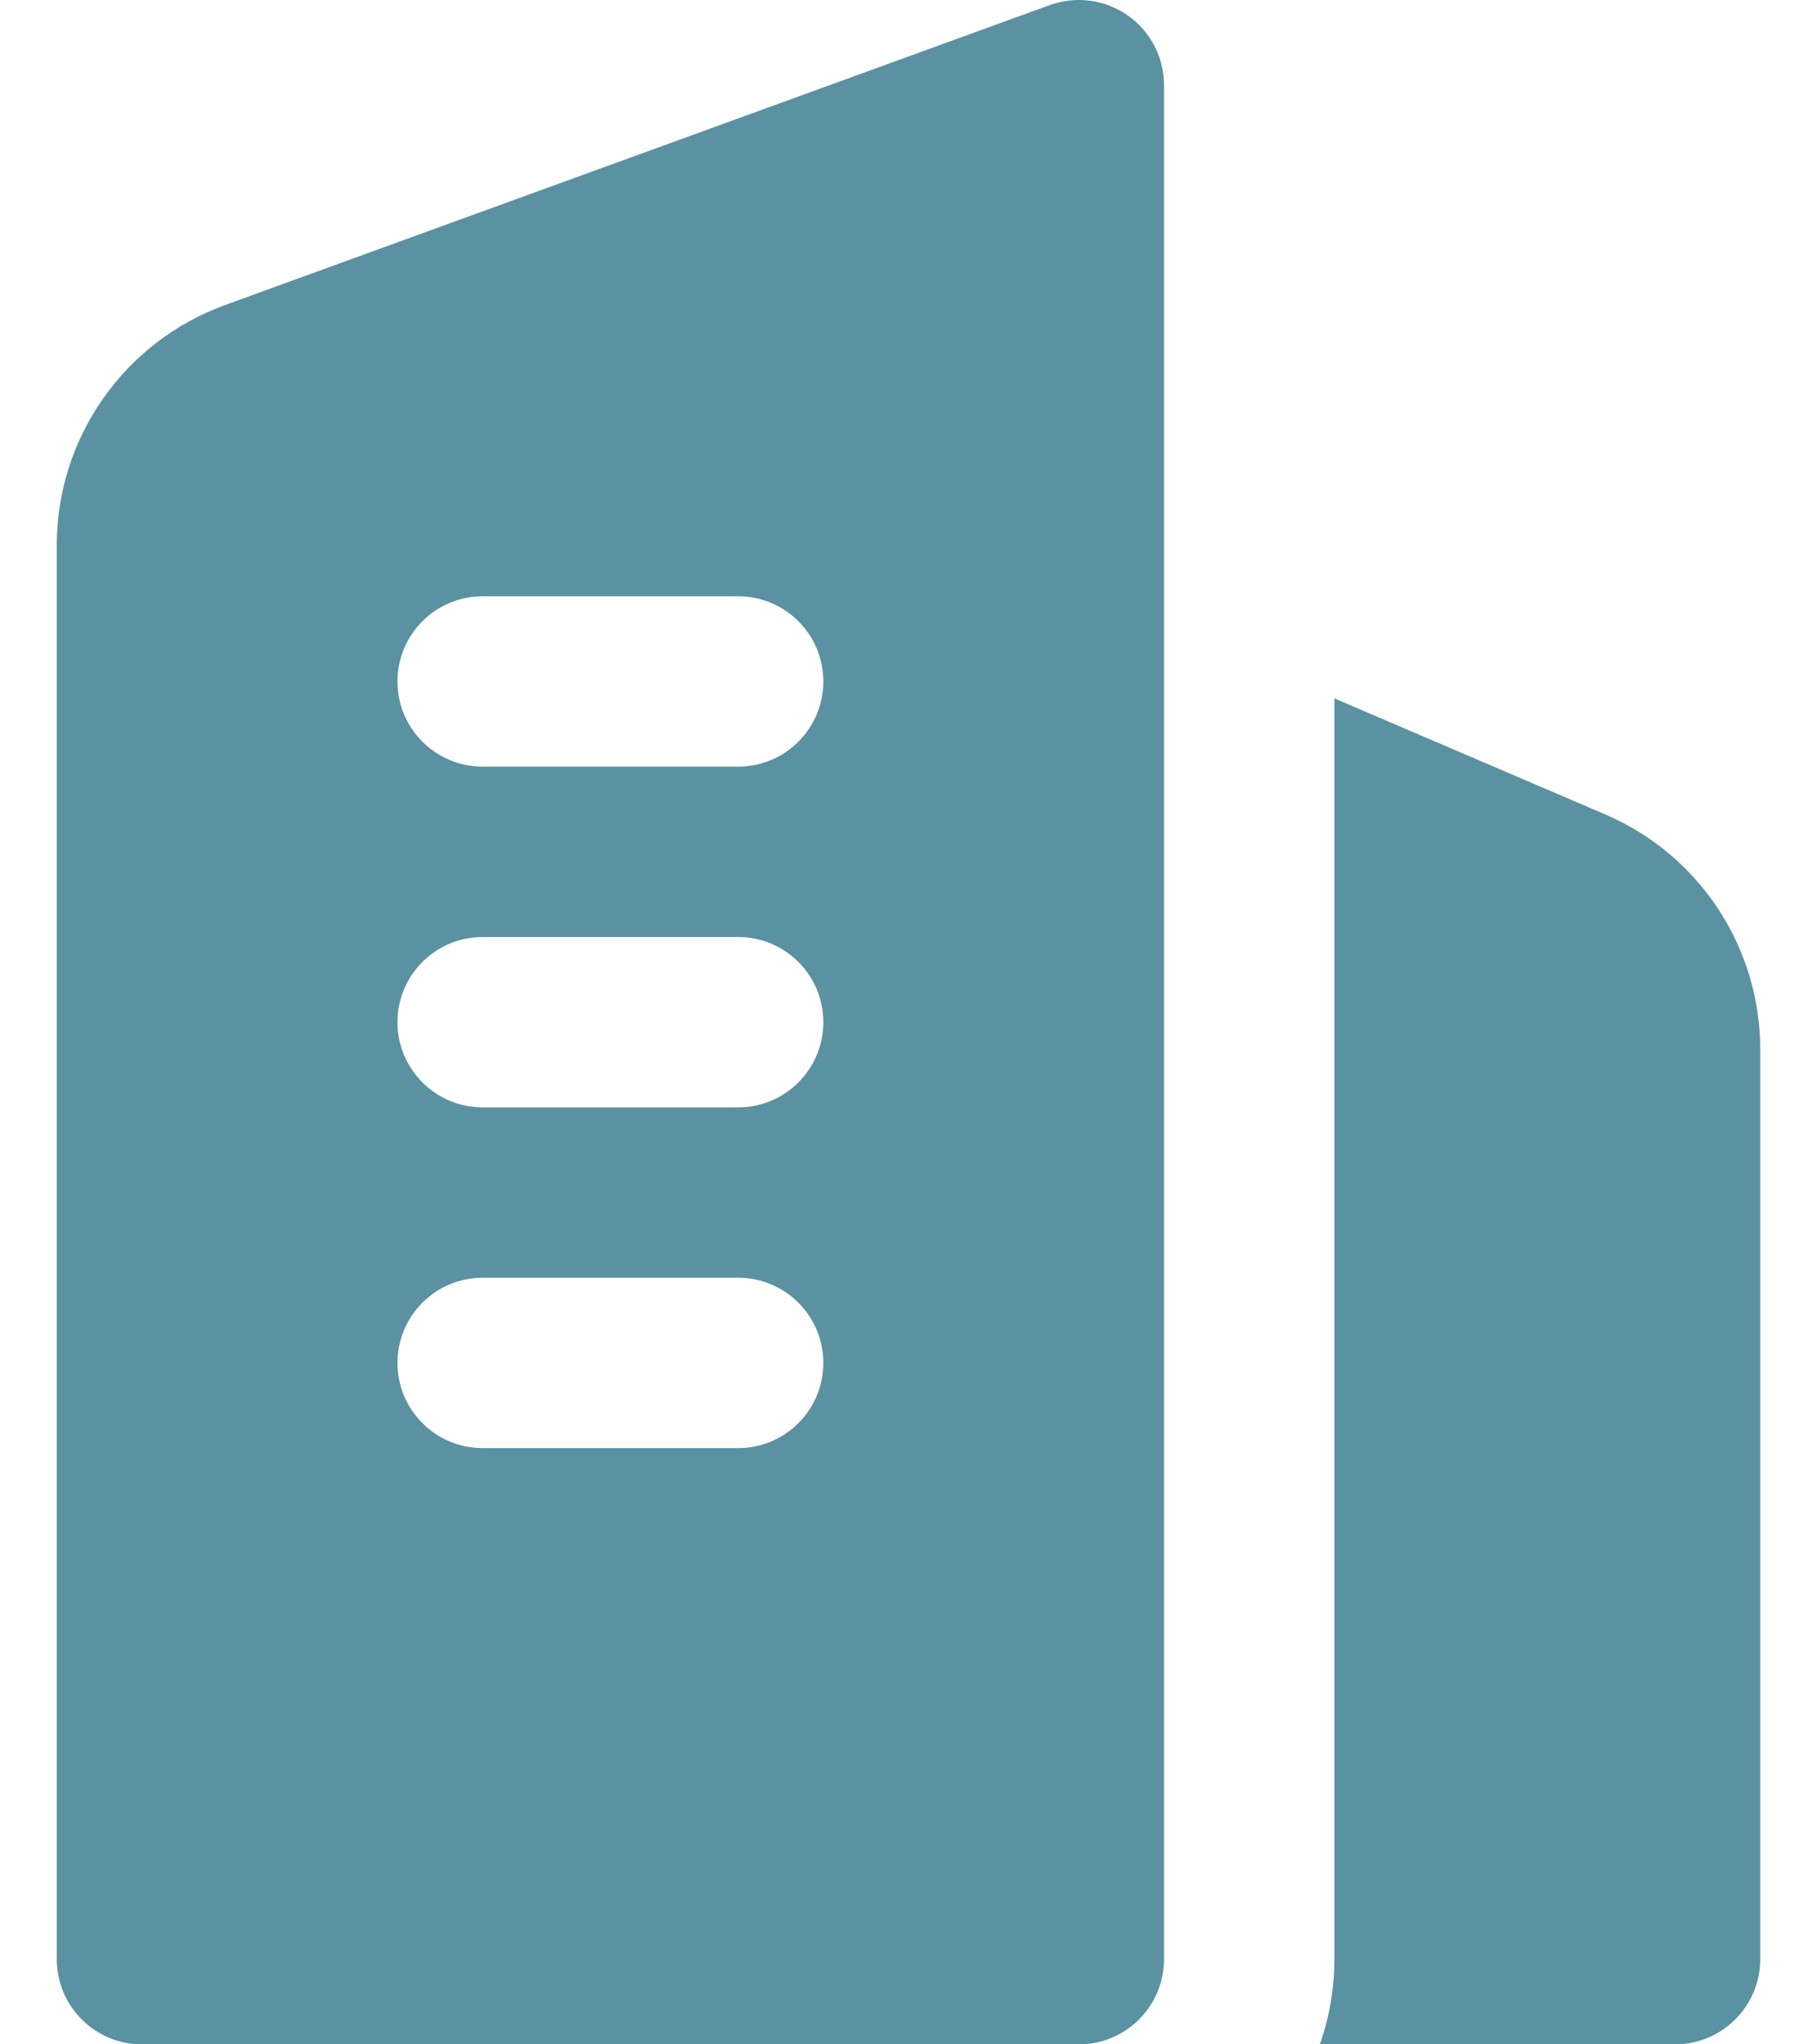 <svg width="16" height="18" viewBox="0 0 16 18" fill="none" xmlns="http://www.w3.org/2000/svg">
<path fill-rule="evenodd" clip-rule="evenodd" d="M9.509 0C9.658 0.002 9.805 0.048 9.931 0.136C10.131 0.276 10.25 0.505 10.25 0.75V17.25C10.25 17.661 9.919 17.995 9.51 18H9.5H1.25C0.836 18 0.5 17.664 0.5 17.25C0.5 17.25 0.5 7.975 0.5 4.801C0.5 3.854 1.092 3.01 1.981 2.686C4.171 1.89 9.243 0.045 9.243 0.045C9.323 0.017 9.405 0.002 9.486 0H9.498H9.509ZM11.75 6.149L14.136 7.171C14.964 7.526 15.5 8.339 15.5 9.239V17.25C15.5 17.664 15.164 18 14.75 18H11.622C11.705 17.765 11.75 17.513 11.75 17.25V6.149ZM6.51 12.75C6.919 12.745 7.25 12.411 7.25 12C7.25 11.586 6.914 11.25 6.5 11.25H4.25C3.836 11.25 3.5 11.586 3.5 12C3.5 12.414 3.836 12.75 4.25 12.75H6.5H6.51ZM6.51 9.75C6.919 9.745 7.25 9.411 7.25 9C7.25 8.586 6.914 8.25 6.5 8.25H4.25C3.836 8.25 3.5 8.586 3.5 9C3.5 9.414 3.836 9.75 4.25 9.75H6.5H6.51ZM6.51 6.75C6.919 6.745 7.25 6.411 7.25 6C7.25 5.586 6.914 5.25 6.5 5.25H4.25C3.836 5.25 3.5 5.586 3.5 6C3.5 6.414 3.836 6.75 4.25 6.75H6.5H6.51Z" fill="#5A92A2"/>
</svg>

